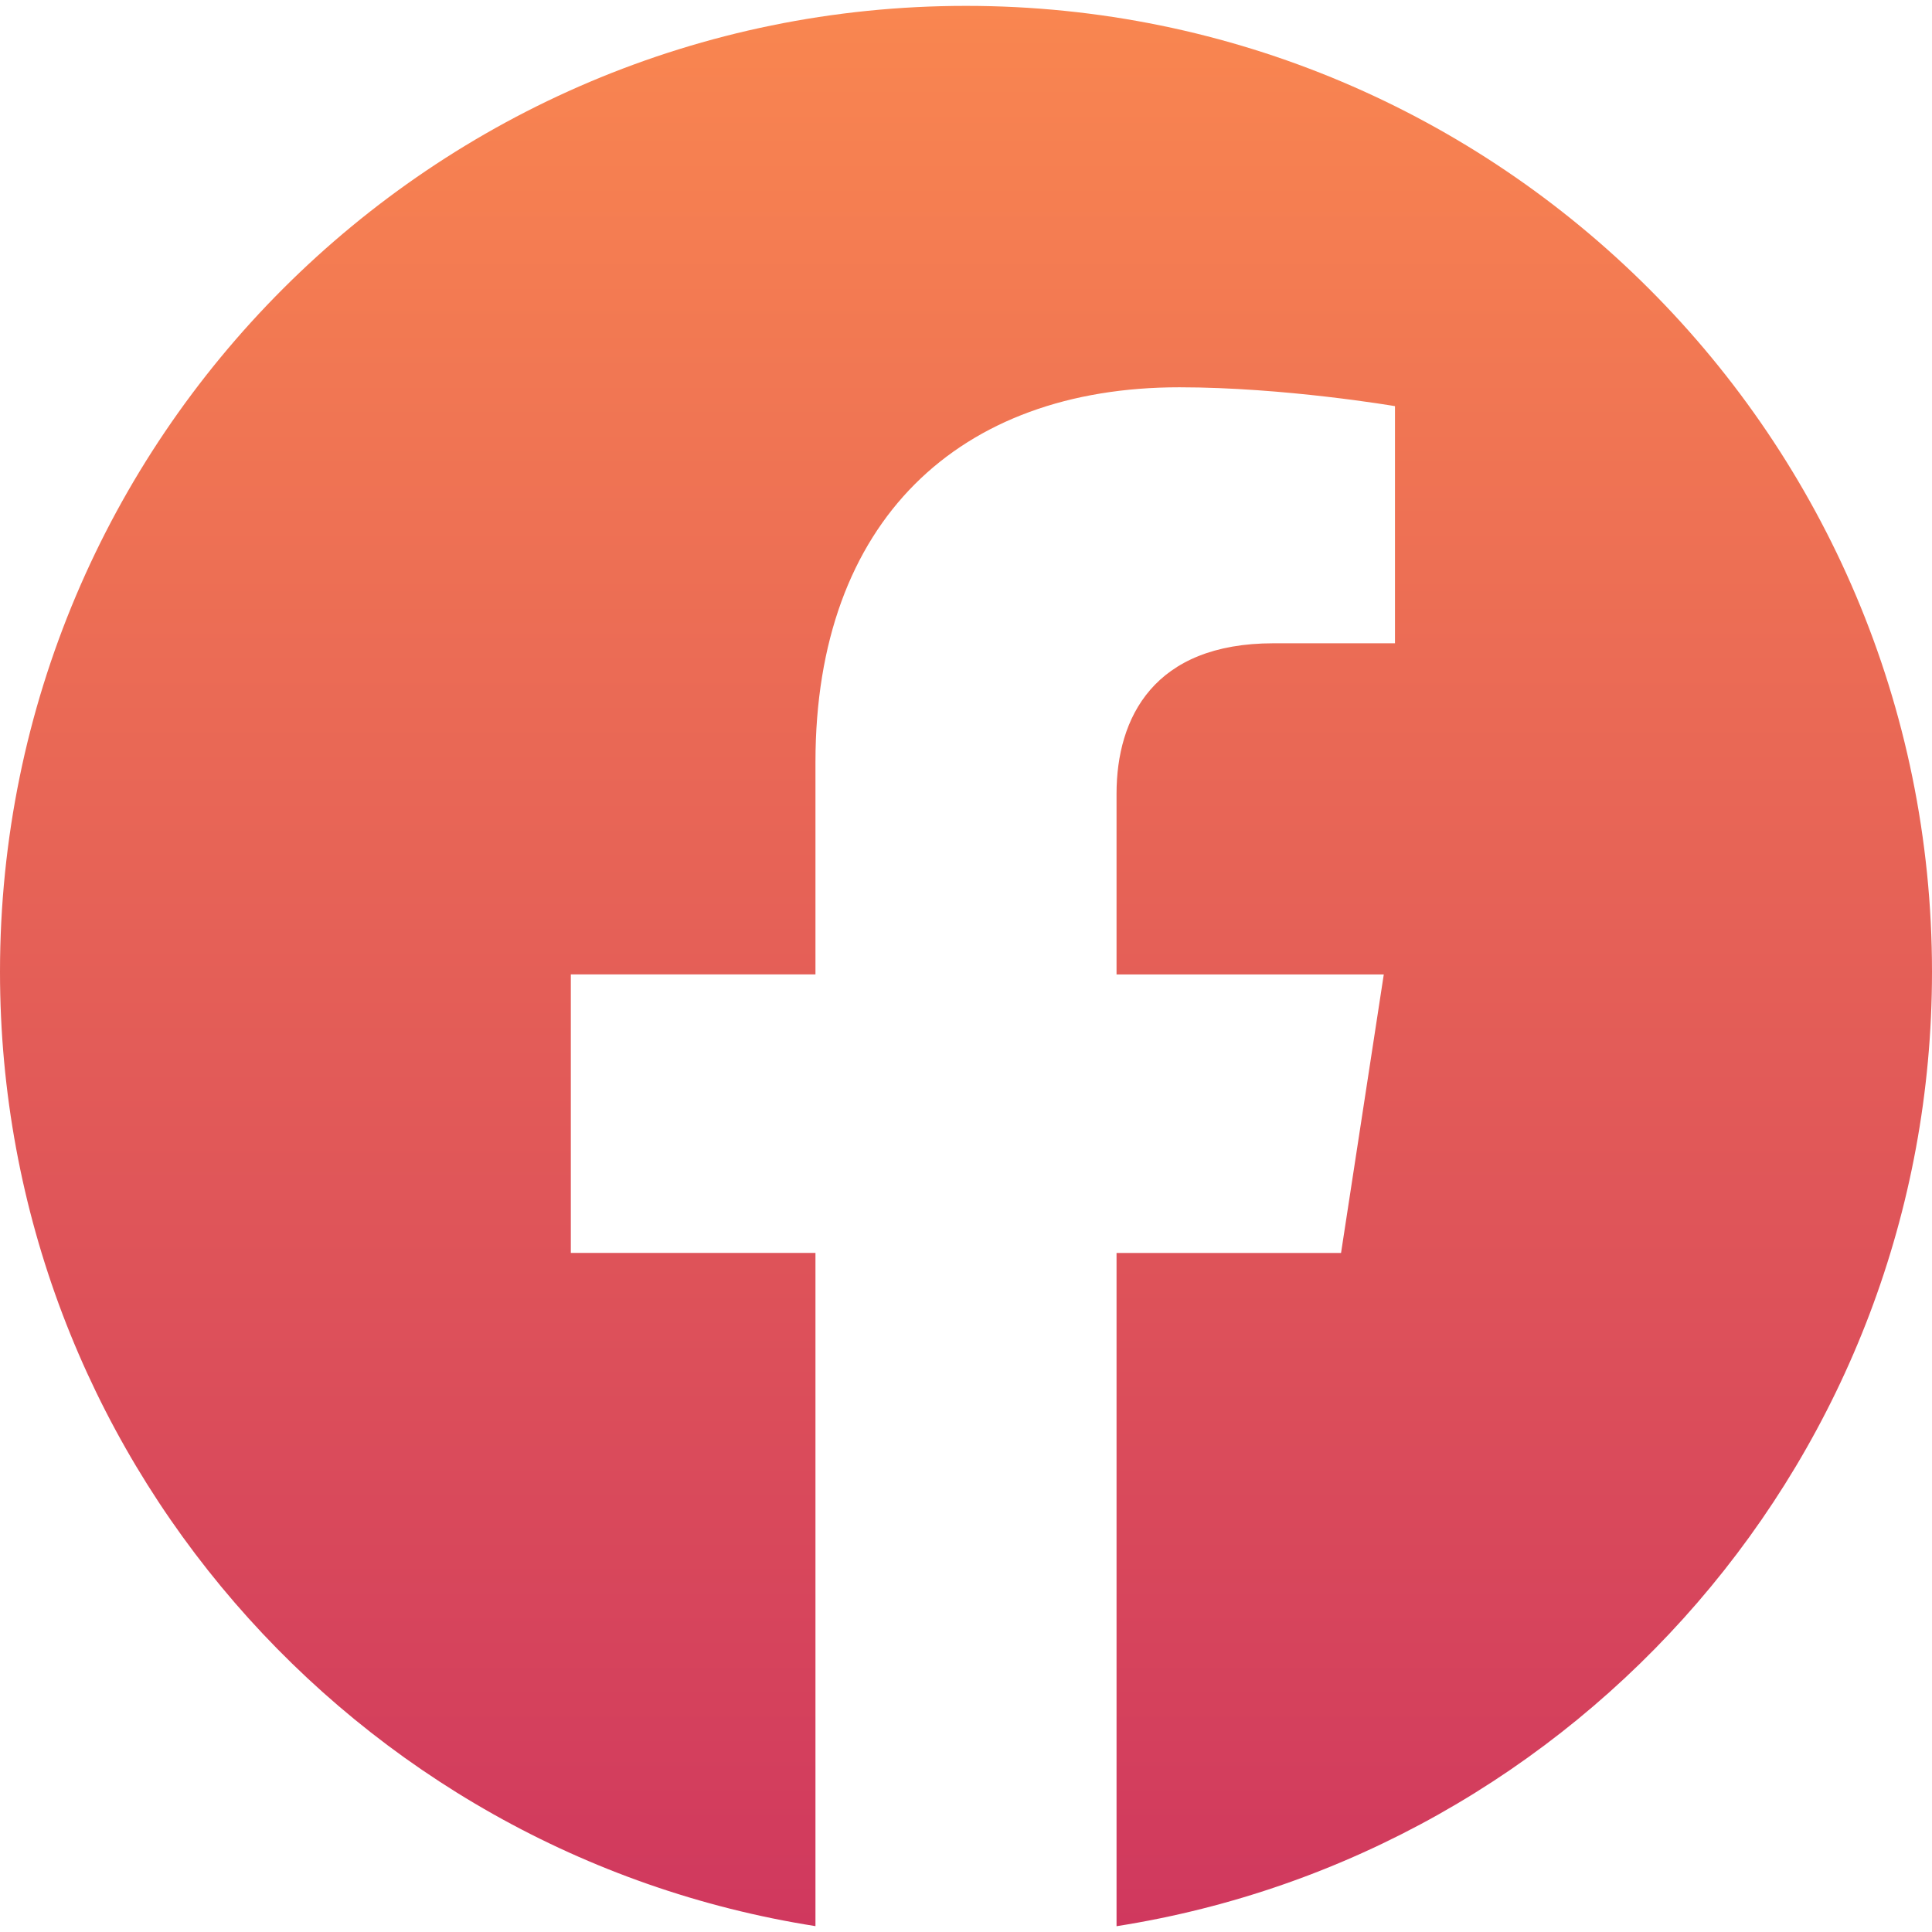 <svg width="50" height="50" viewBox="0 0 50 50" fill="none" xmlns="http://www.w3.org/2000/svg">
<g clip-path="url(#clip0_573_110)">
<path d="M50 25.152C50 37.629 40.846 47.973 28.896 49.85V32.427H34.706L35.812 25.219H28.896V20.542C28.896 18.569 29.863 16.648 32.958 16.648H36.102V10.511C36.102 10.511 33.248 10.023 30.521 10.023C24.825 10.023 21.104 13.475 21.104 19.723V25.217H14.773V32.425H21.104V49.848C9.156 47.969 0 37.627 0 25.152C0 11.346 11.194 0.152 25 0.152C38.806 0.152 50 11.344 50 25.152Z" fill="url(#paint0_linear_573_110)"/>
</g>
<defs>
<linearGradient id="paint0_linear_573_110" x1="25" y1="0.152" x2="25" y2="49.85" gradientUnits="userSpaceOnUse">
<stop stop-color="#F98650"/>
<stop offset="1" stop-color="#D0385E"/>
</linearGradient>
<clipPath id="clip0_573_110">
<rect width="50" height="50" fill="white"/>
</clipPath>
</defs>
</svg>
